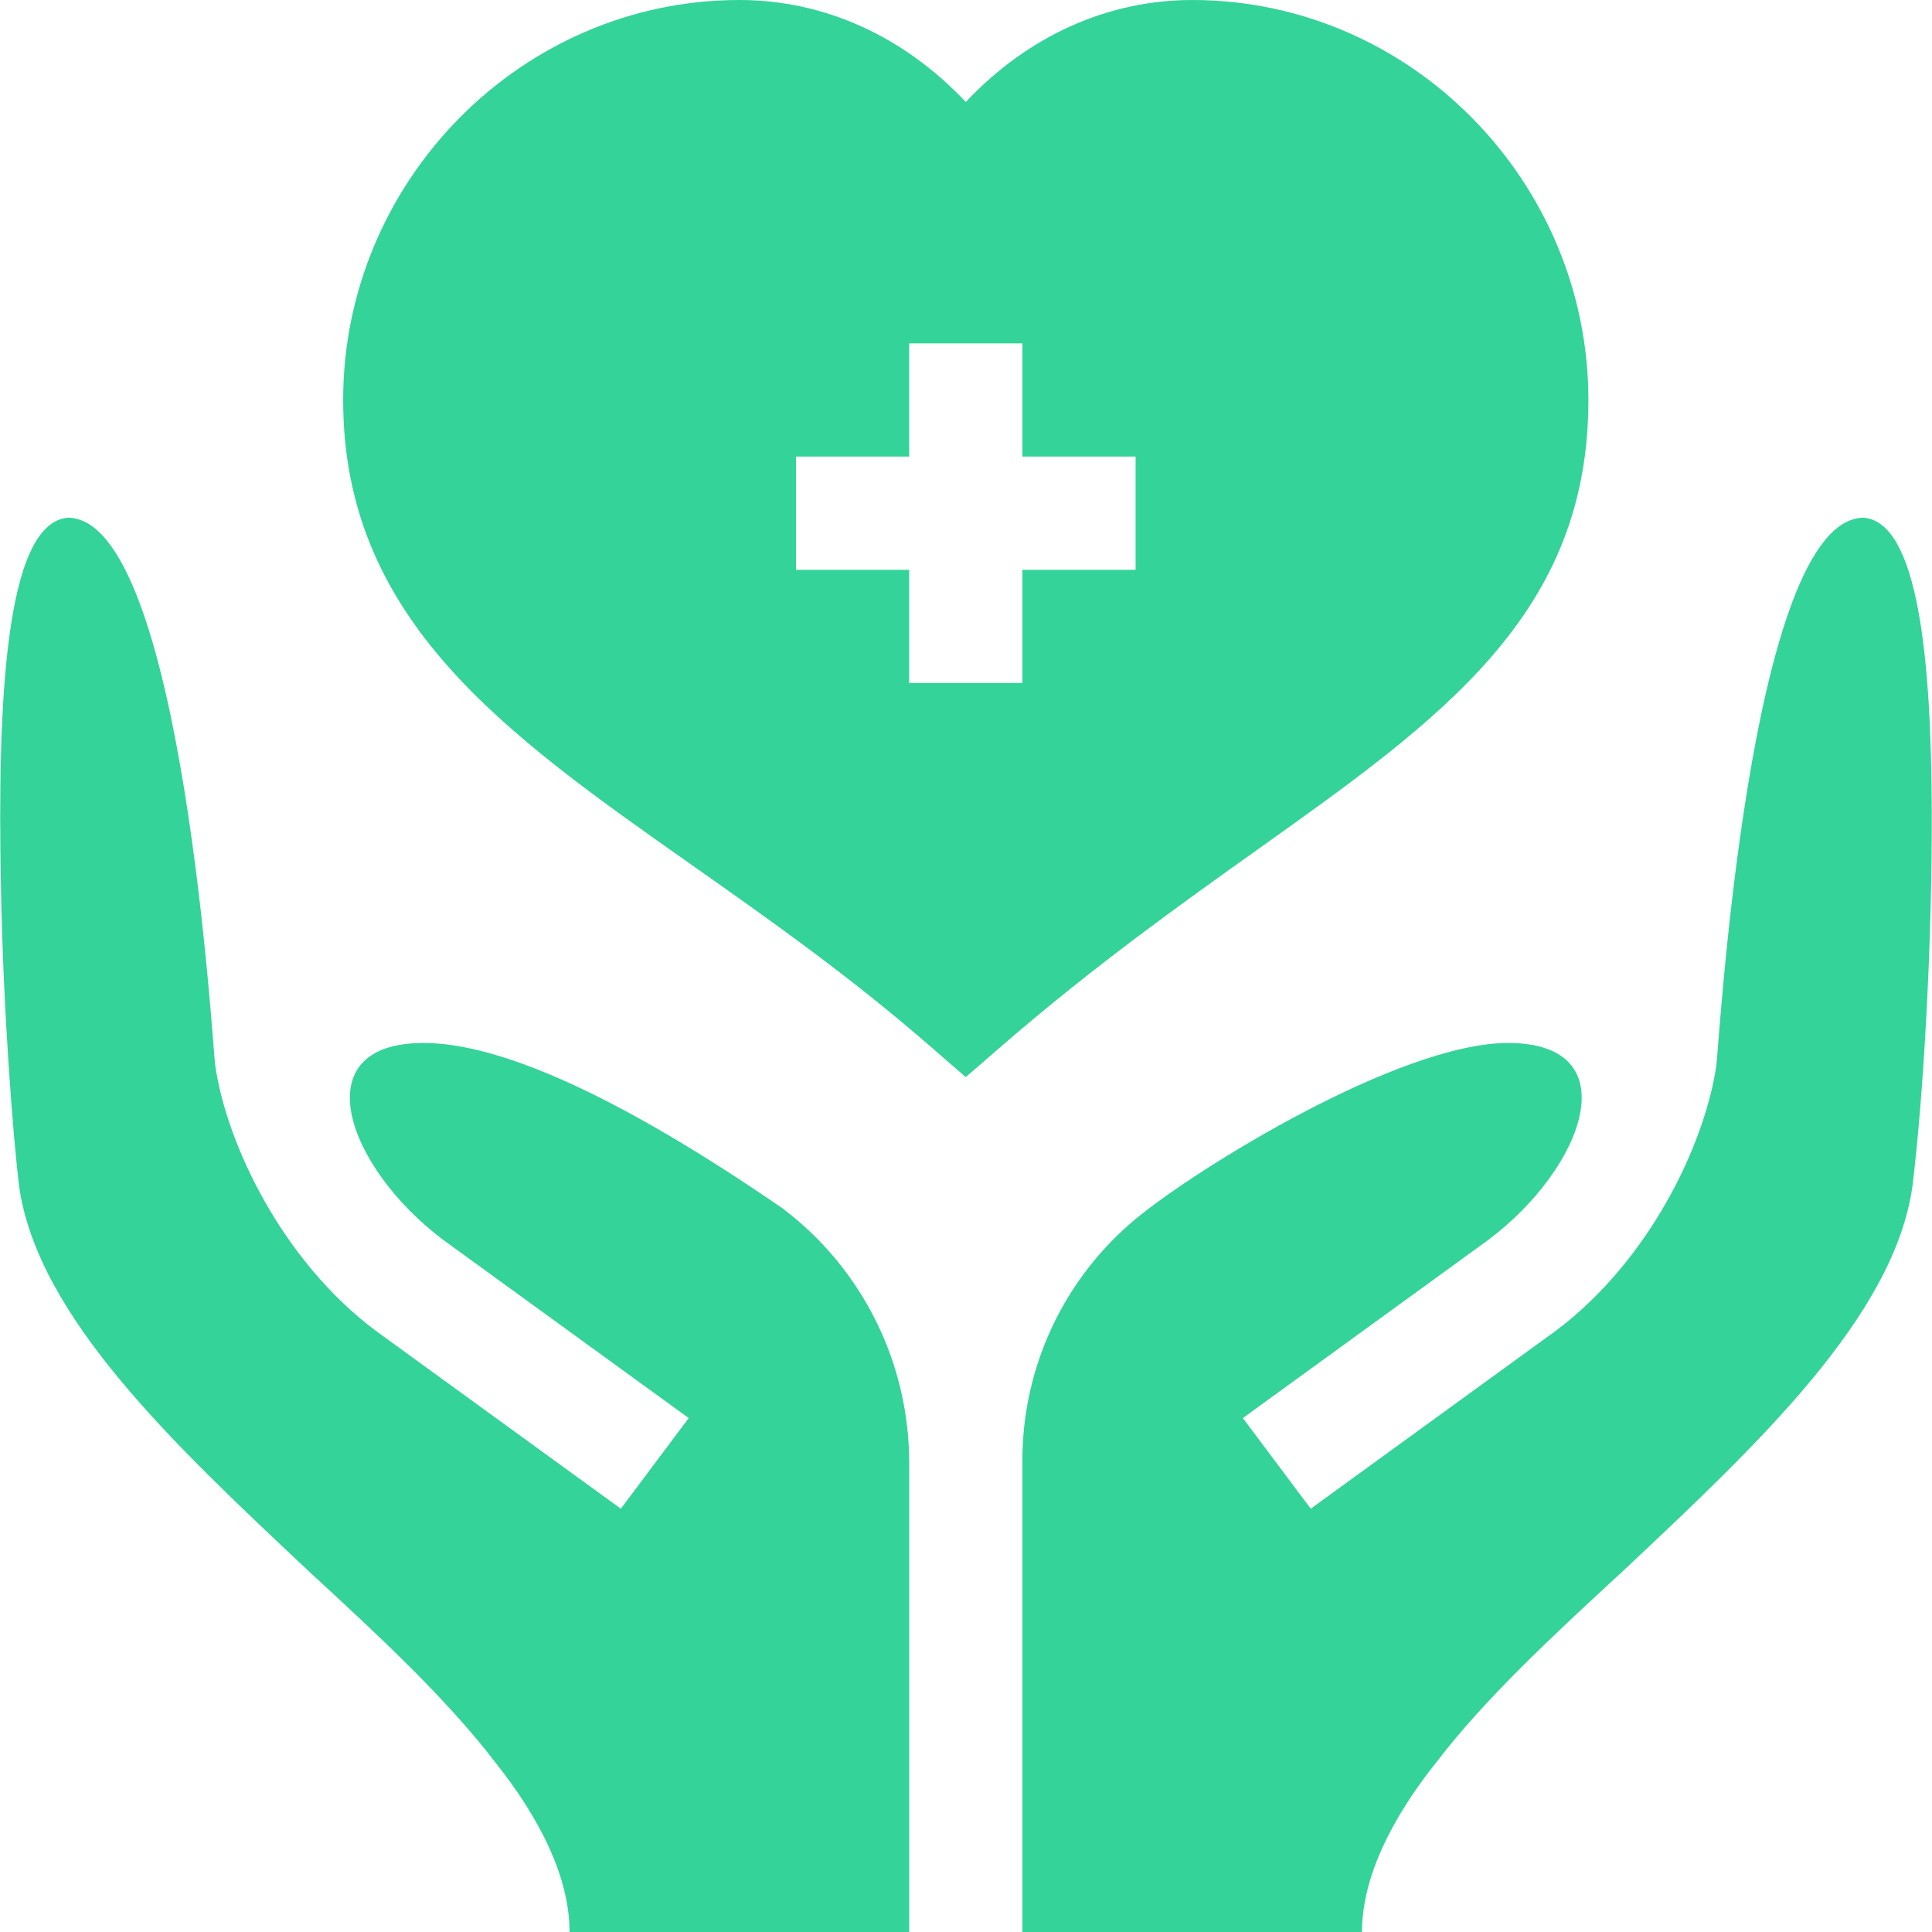 <svg xmlns="http://www.w3.org/2000/svg" width="512" height="512" viewBox="0 0 512 512" fill="none"><g clip-path="url(#clip0_168_66)"><path d="M420.942 106C420.942 48.109 373.833 0 315.942 0C293.383 0 272.304 9.653 255.942 27.026C239.579 9.653 218.5 0 195.942 0C138.051 0 90.942 48.109 90.942 106C90.942 164.228 133.671 194.286 183.154 229.105C203.559 243.46 224.668 258.314 246.113 276.918L255.927 285.443L265.756 276.932C289.999 255.955 313.056 239.535 333.388 225.047C382.299 190.229 420.942 162.719 420.942 106ZM300.942 151H270.942V181H240.942V151H210.942V121H240.942V91H270.942V121H300.942V151Z" fill="#34D399"></path><path d="M493.942 137.199C463.341 137.199 455.442 279.399 454.841 282.4C451.794 303.236 437.116 334.08 412.328 352.652L347.357 399.825L329.369 375.802L394.34 328.643C420.077 309.347 431.807 276.399 399.641 276.399C370.833 276.399 316.984 309.752 301.02 322.983C281.957 338.783 270.941 362.259 270.941 387.019V512H360.941C360.941 497.599 368.741 481.899 380.74 466.899C393.341 450.399 411.341 433.599 429.94 416.499C465.34 383.199 502.04 348.999 506.841 314.2C509.691 290.824 512.058 250.732 511.94 215C511.81 174.985 508.42 138.492 493.942 137.199Z" fill="#34D399"></path><path d="M207.342 320.2C165.041 291.099 132.943 276.399 112.243 276.399C80.077 276.399 91.807 309.347 117.544 328.643L182.515 375.802L164.527 399.825L99.556 352.652C74.766 334.08 60.088 303.236 57.041 282.4C56.44 279.399 48.541 137.199 17.94 137.199C1.14 138.699 -0.66 187.599 0.241 234.399C0.842 268.599 3.541 301.899 5.04 314.2C9.841 348.999 46.541 383.2 81.941 416.499C100.541 433.599 118.54 450.399 131.141 466.899C143.14 481.899 150.94 497.599 150.94 512H240.94V387.618C240.942 361.117 228.501 336.154 207.342 320.2Z" fill="#34D399"></path></g><defs><clipPath id="clip0_168_66"><rect width="512" height="512" fill="white"></rect></clipPath></defs></svg>